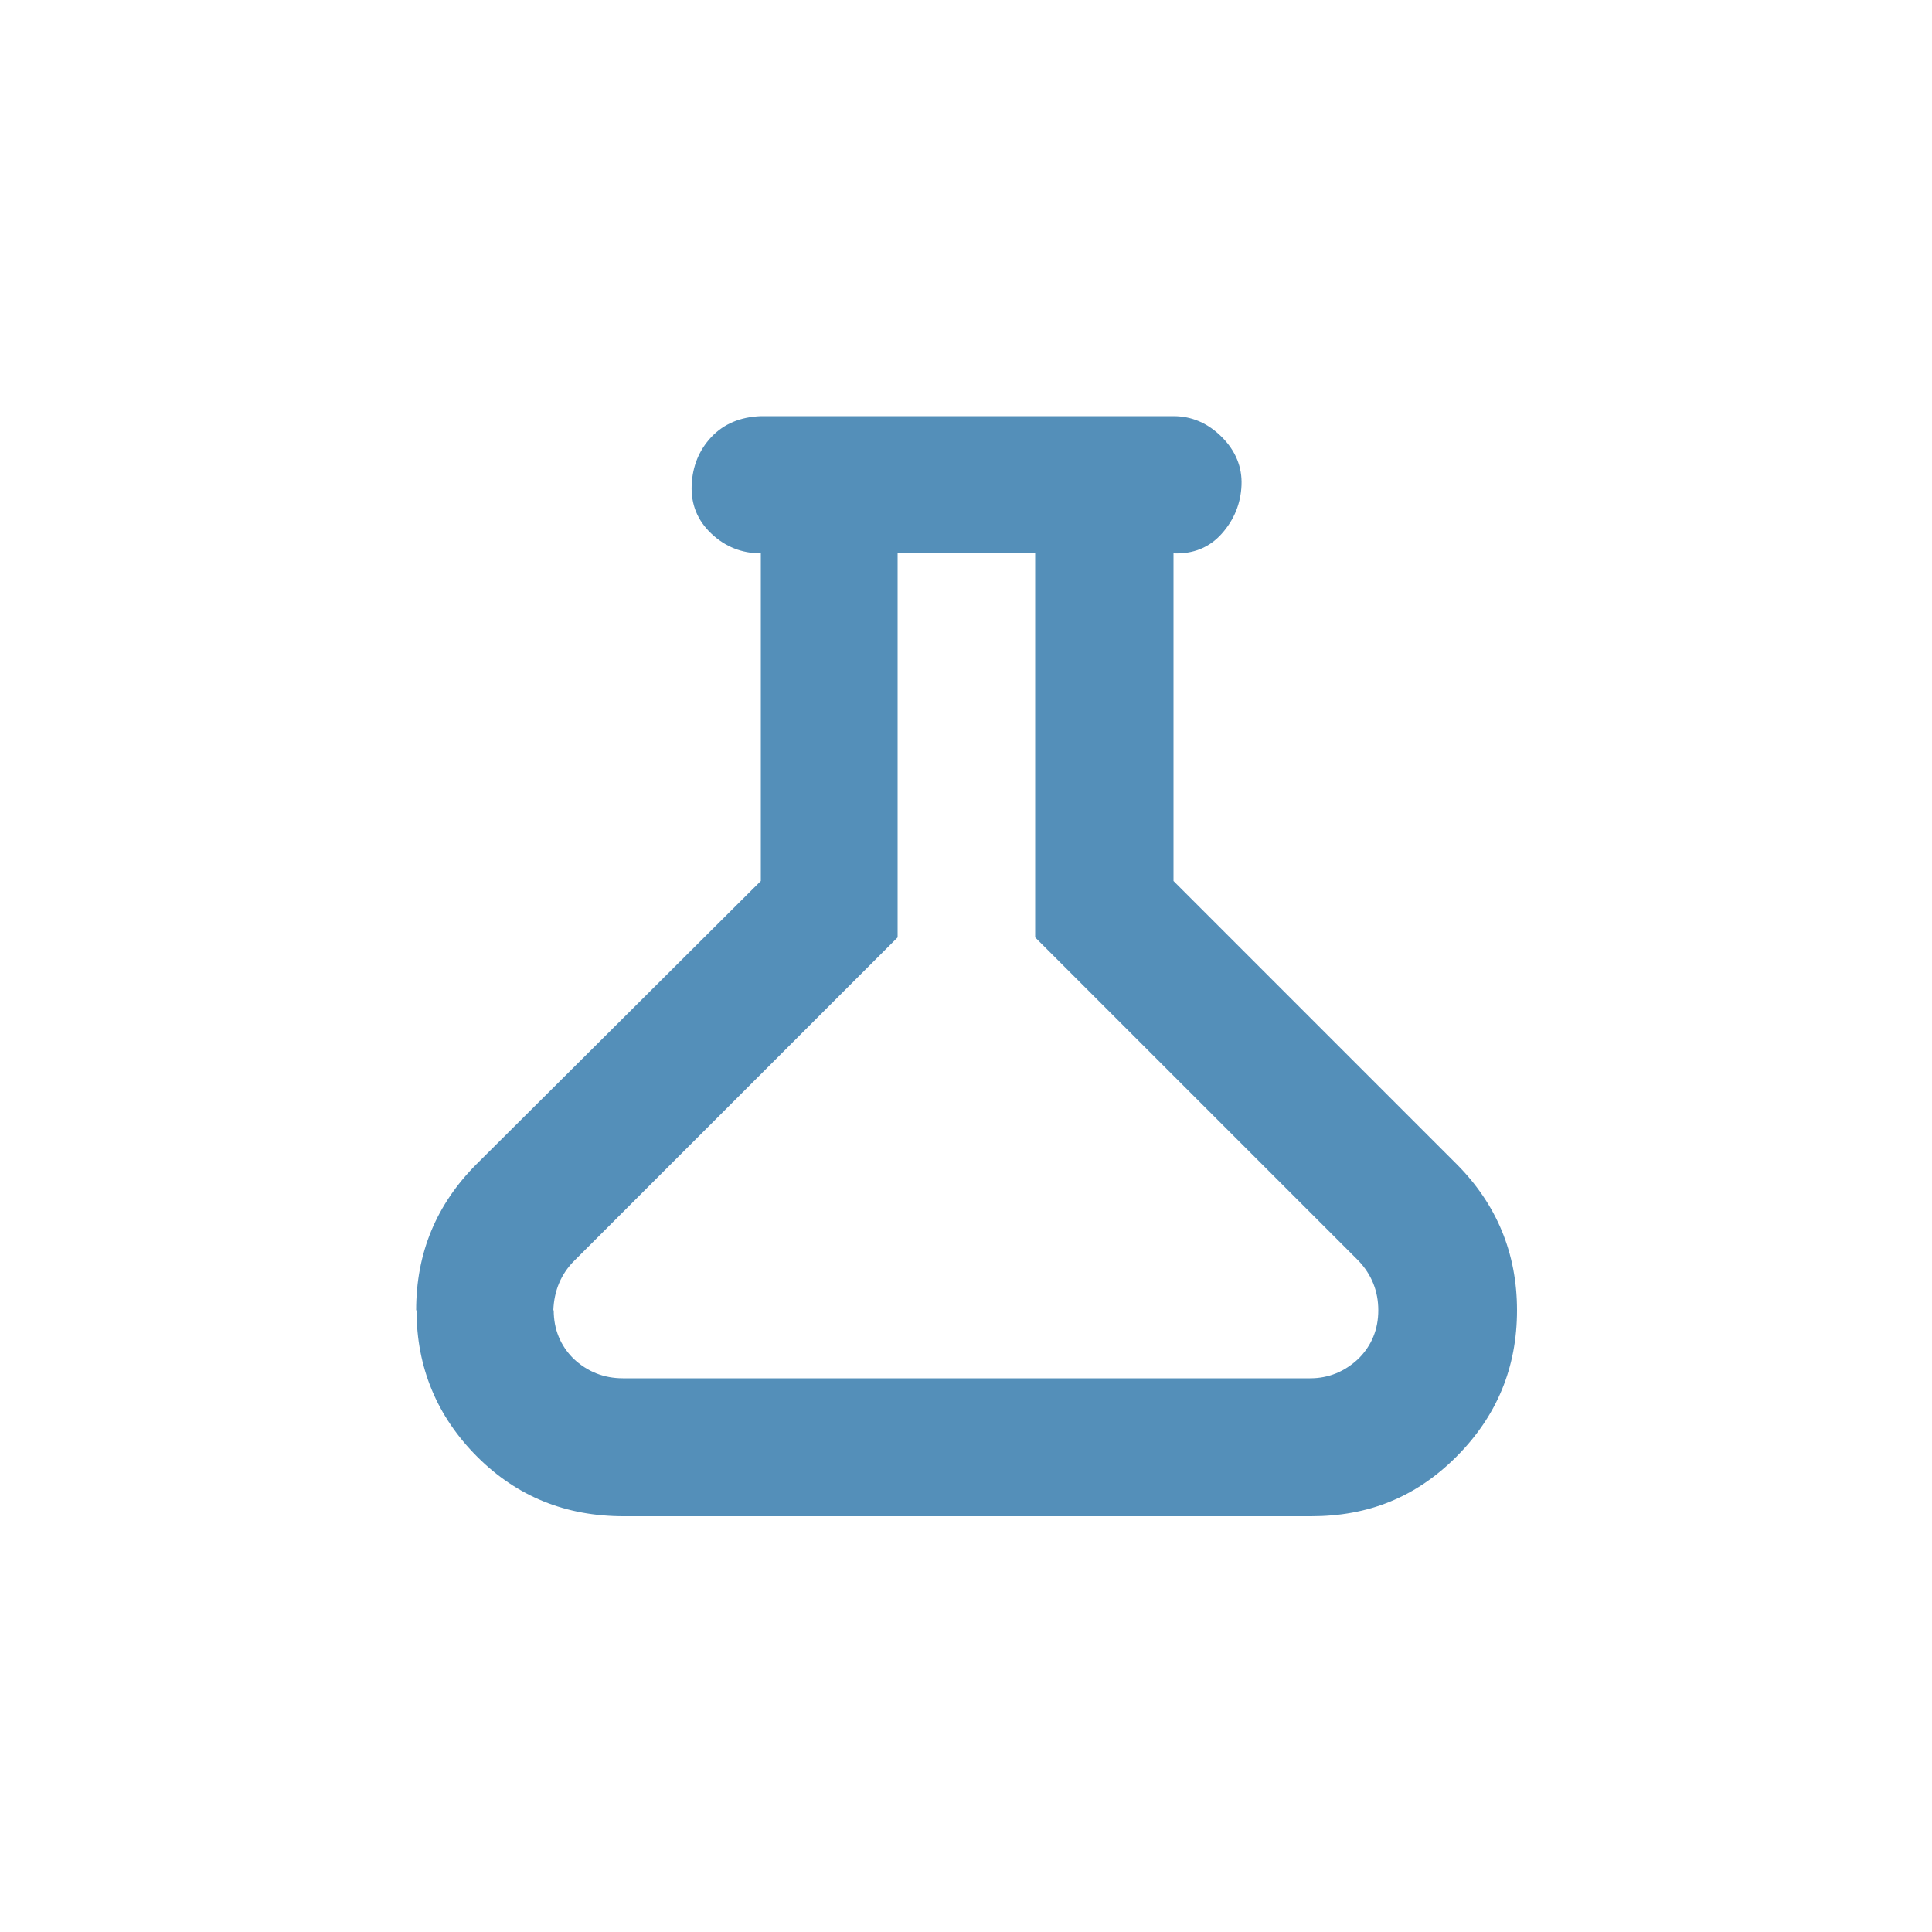 <?xml version="1.0" encoding="UTF-8"?>
<svg id="Layer_2" data-name="Layer 2" xmlns="http://www.w3.org/2000/svg" width="50" height="50" viewBox="0 0 50 50">
  <defs>
    <style>
      .cls-1 {
        fill: #d8d8d8;
        opacity: 0;
      }

      .cls-2 {
        fill: #548fb9;
      }
    </style>
  </defs>
  <g id="Layer_1-2" data-name="Layer 1">
    <g>
      <rect class="cls-1" width="50" height="50"/>
      <path class="cls-2" d="m10.77,33.91c0-1.48.52-2.74,1.57-3.79l7.35-7.32v-8.48c-.49,0-.92-.17-1.28-.51-.36-.34-.53-.76-.51-1.25.02-.49.19-.91.51-1.25.32-.34.75-.52,1.28-.54h10.68c.47,0,.89.18,1.25.54.36.36.53.78.51,1.25-.02.47-.19.89-.51,1.25-.32.36-.74.53-1.25.51v8.48l7.32,7.32c1.04,1.04,1.57,2.31,1.57,3.79s-.52,2.74-1.57,3.79-2.28,1.54-3.76,1.54h-17.79c-1.5,0-2.76-.51-3.79-1.54-1.04-1.04-1.57-2.31-1.57-3.79h0Zm3.56,0c0,.49.17.91.51,1.25.36.34.79.51,1.28.51h17.79c.47,0,.89-.17,1.25-.51.34-.34.51-.76.51-1.25s-.17-.92-.51-1.28l-8.37-8.37v-9.94h-3.56v9.94l-8.37,8.37c-.34.34-.52.77-.54,1.28h0Z"/>
    </g>
  </g>
</svg>